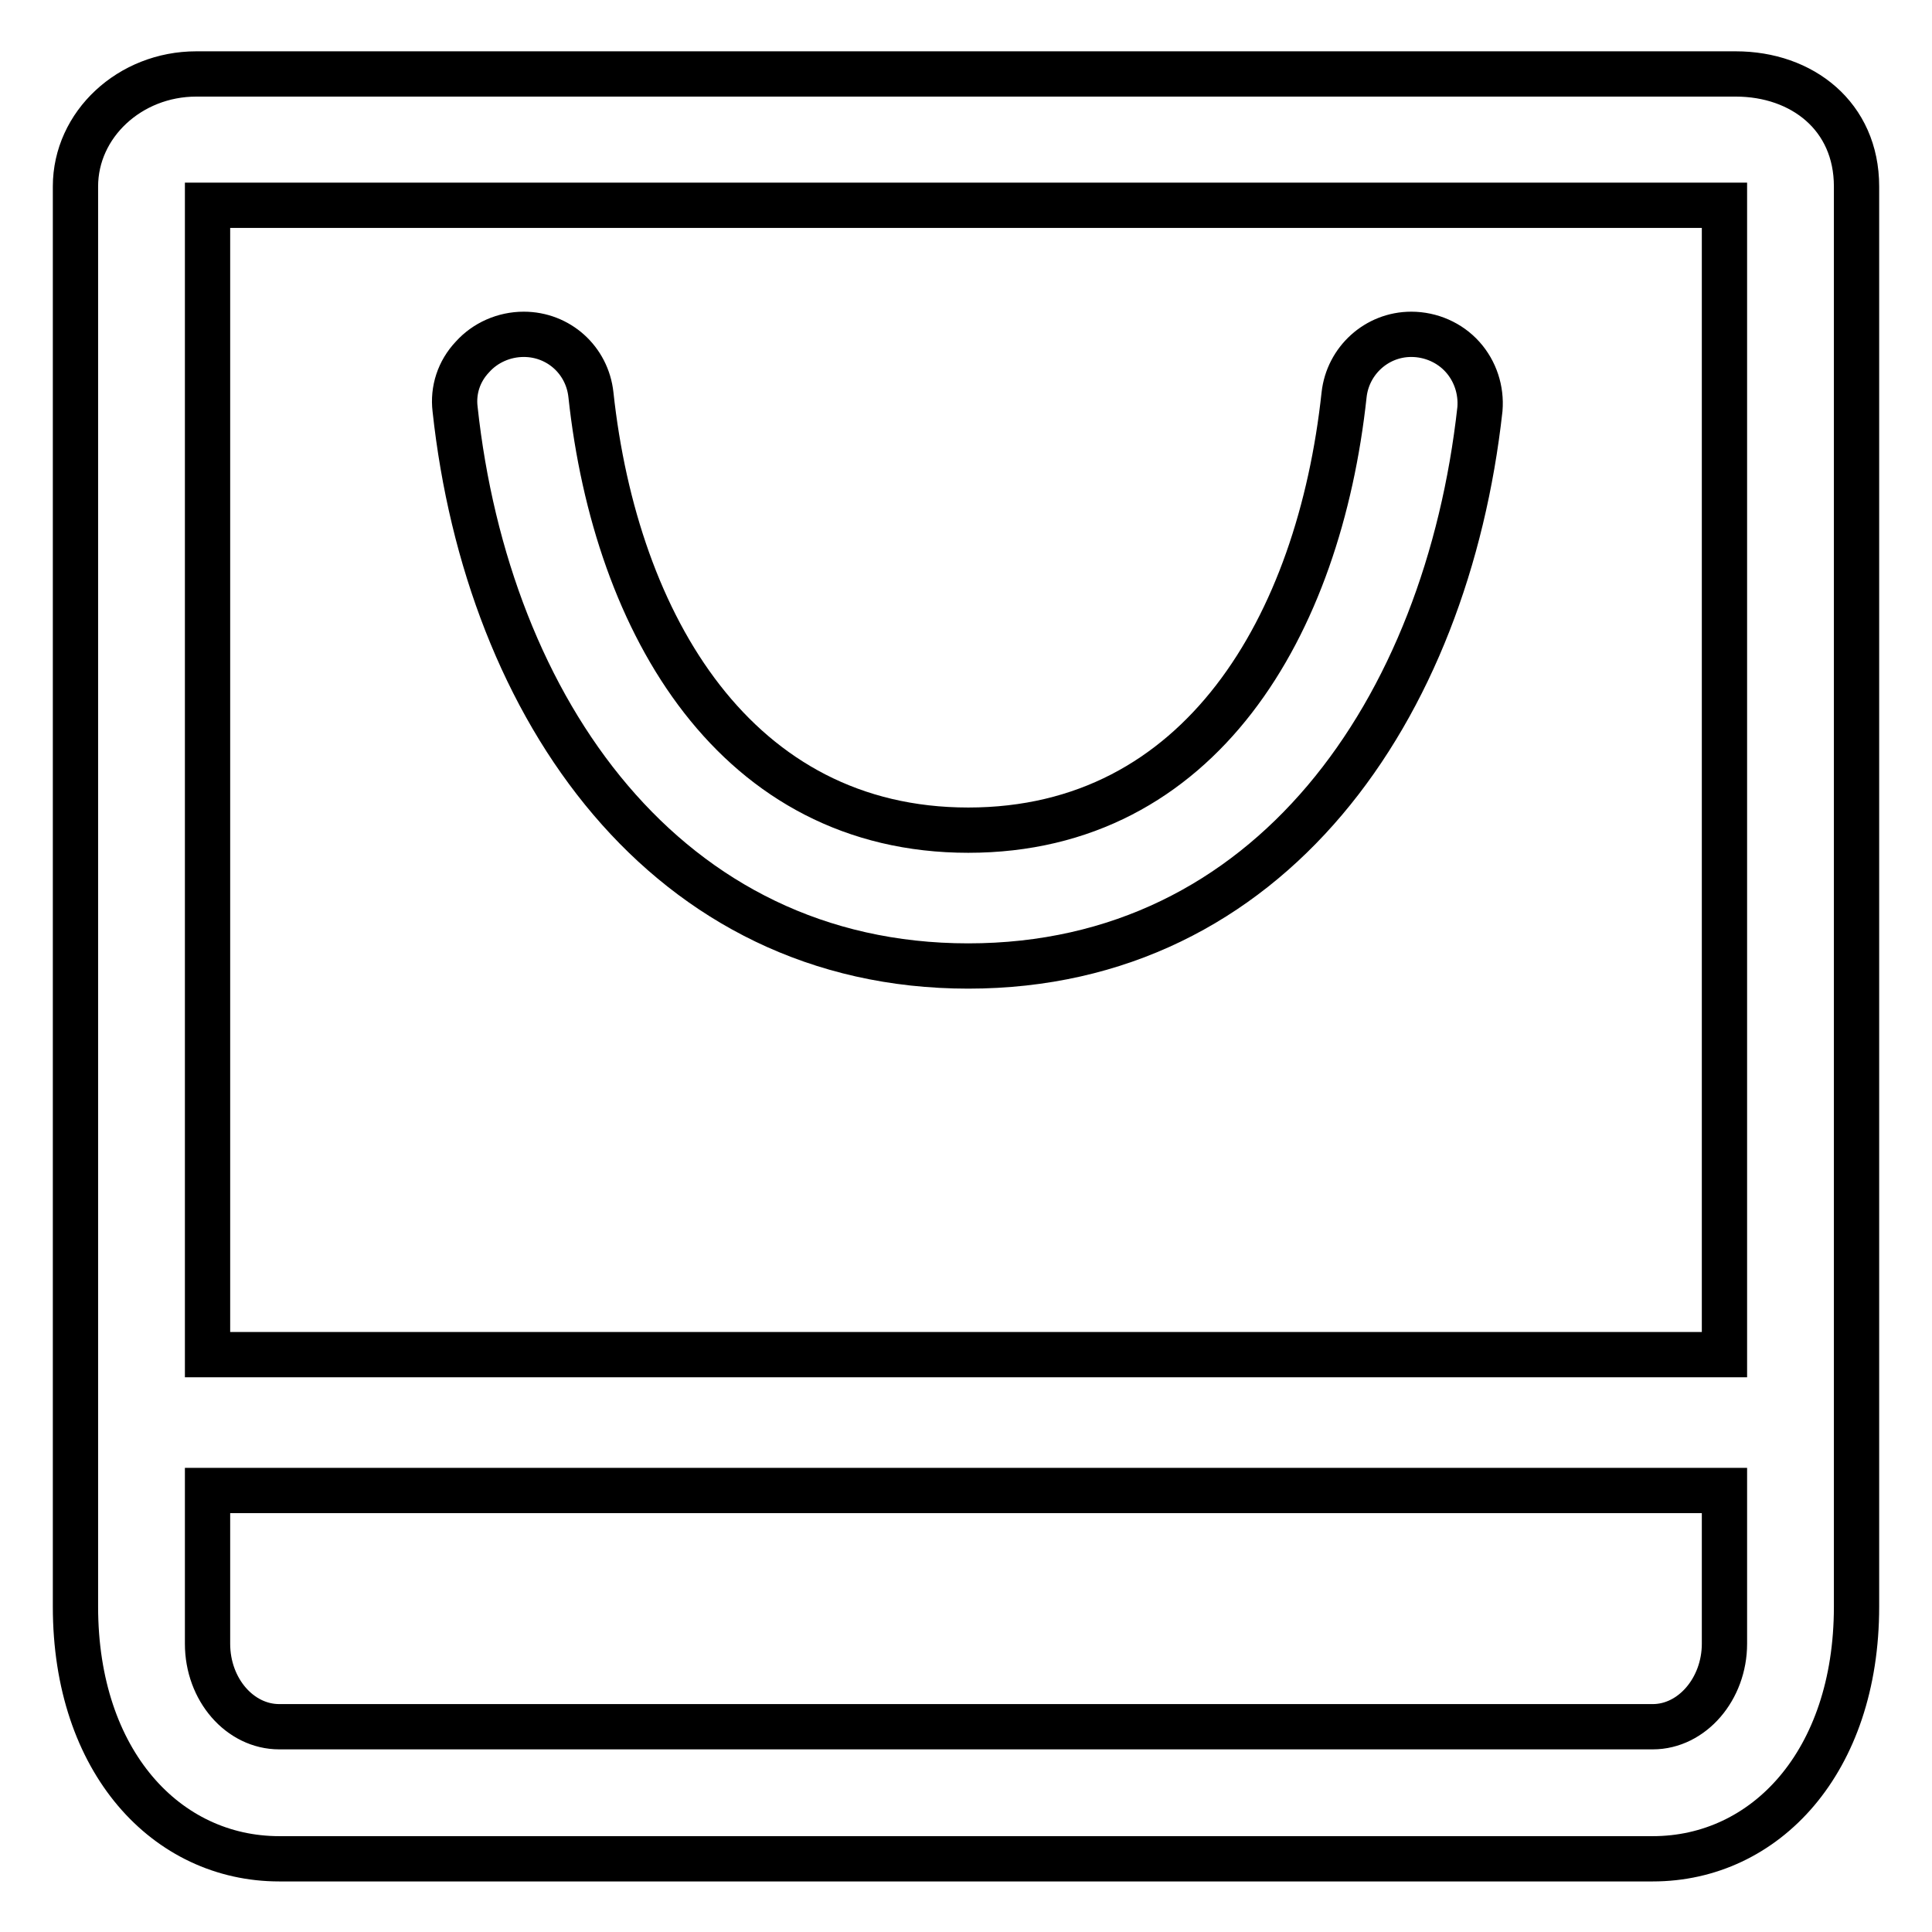 <?xml version="1.0" encoding="utf-8"?>
<!-- Svg Vector Icons : http://www.onlinewebfonts.com/icon -->
<!DOCTYPE svg PUBLIC "-//W3C//DTD SVG 1.1//EN" "http://www.w3.org/Graphics/SVG/1.1/DTD/svg11.dtd">
<svg version="1.1" xmlns="http://www.w3.org/2000/svg" xmlns:xlink="http://www.w3.org/1999/xlink" x="0px" y="0px" viewBox="0 0 256 256" enable-background="new 0 0 256 256" xml:space="preserve">
<g> <path stroke-width="6" fill-opacity="0" stroke="#000000"  d="M37,246.3c-14.9,0-27-12.8-27-33.4l0-188.2c0-8.2,7.2-14.9,16-14.9h204c8.8,0,16,5.6,16,14.9 c0,6,0,188.2,0,188.2c0,20.6-12.1,33.4-27,33.4H37z M27.5,217.8c0,6.1,4.3,11,9.5,11H219c5.2,0,9.5-5,9.5-11v-20.3H27.5V217.8z  M228.5,179.5V27.2H27.5v152.3H228.5L228.5,179.5z M128.3,128c-40,0-63.7-34-68-73.8c-0.3-2.5,0.5-5,2.3-6.9c1.7-1.9,4.2-3,6.8-3 c4.6,0,8.4,3.4,8.9,8c3.3,30.6,19.3,57.7,50,57.7c30.8,0,46.5-27.1,49.8-57.7c0.5-4.5,4.3-8,8.9-8c2.6,0,5.1,1.1,6.8,3 c1.7,1.9,2.5,4.4,2.3,6.9C191.7,94,168.3,128,128.3,128z"/></g>
</svg>
